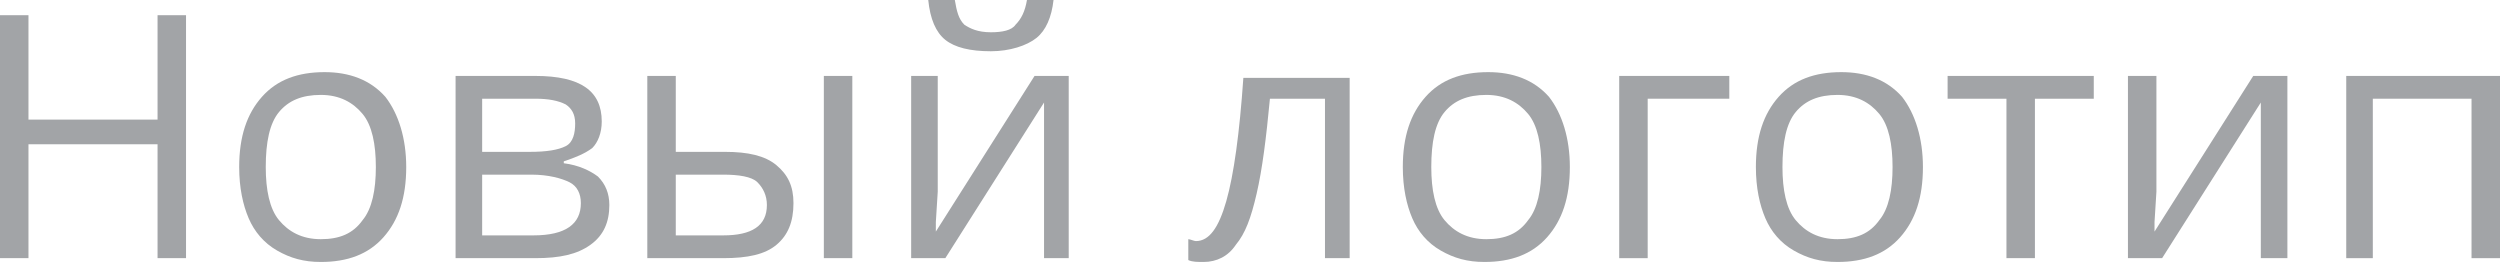 <?xml version="1.0" encoding="UTF-8"?> <!-- Generator: Adobe Illustrator 18.0.0, SVG Export Plug-In . SVG Version: 6.00 Build 0) --> <svg xmlns="http://www.w3.org/2000/svg" xmlns:xlink="http://www.w3.org/1999/xlink" id="Слой_1" x="0px" y="0px" viewBox="0 0 131.7 13.8" xml:space="preserve"> <g> <path fill="#A2A4A7" d="M9.8,13.6H8.3v-6H1.5v6H0V0.8h1.5v5.5h6.8V0.8h1.5V13.6z"></path> <path fill="#A2A4A7" d="M21.4,8.8c0,1.6-0.4,2.8-1.2,3.7s-1.9,1.3-3.3,1.3c-0.9,0-1.6-0.2-2.3-0.6s-1.2-1-1.5-1.7s-0.5-1.6-0.5-2.7 c0-1.6,0.4-2.8,1.2-3.7s1.9-1.3,3.3-1.3c1.3,0,2.4,0.4,3.2,1.3C21,6,21.4,7.3,21.4,8.8z M14,8.8c0,1.2,0.2,2.2,0.7,2.8s1.2,1,2.2,1 s1.7-0.3,2.2-1c0.5-0.6,0.7-1.6,0.7-2.8c0-1.2-0.2-2.2-0.7-2.8c-0.5-0.6-1.2-1-2.2-1c-1,0-1.7,0.3-2.2,0.9S14,7.5,14,8.8z"></path> <path fill="#A2A4A7" d="M31.7,6.4c0,0.6-0.2,1.1-0.5,1.4c-0.4,0.3-0.9,0.5-1.5,0.7v0.1c0.8,0.1,1.4,0.4,1.8,0.7 c0.4,0.4,0.6,0.9,0.6,1.5c0,0.9-0.3,1.6-1,2.1c-0.7,0.5-1.6,0.7-2.9,0.7h-4.2V4h4.2C30.6,4,31.7,4.8,31.7,6.4z M30.3,6.5 c0-0.5-0.2-0.8-0.5-1c-0.4-0.2-0.9-0.3-1.6-0.3h-2.8V8h2.5c0.9,0,1.5-0.1,1.9-0.3S30.3,7,30.3,6.5z M30.6,10.7 c0-0.5-0.2-0.9-0.6-1.1c-0.4-0.2-1.1-0.4-2-0.4h-2.6v3.2h2.7C29.8,12.4,30.6,11.8,30.6,10.7z"></path> <path fill="#A2A4A7" d="M35.6,8h2.6c1.2,0,2.1,0.2,2.7,0.7c0.6,0.5,0.9,1.1,0.9,2c0,1-0.3,1.7-0.9,2.2c-0.6,0.5-1.5,0.7-2.8,0.7h-4 V4h1.5V8z M35.6,9.2v3.2h2.5c1.5,0,2.3-0.5,2.3-1.6c0-0.5-0.2-0.9-0.5-1.2s-1-0.4-1.8-0.4H35.6z M44.9,13.6h-1.5V4h1.5V13.6z"></path> <path fill="#A2A4A7" d="M49.4,4v6.1l-0.1,1.6l0,0.5L54.5,4h1.8v9.6H55V7.7l0-1.2l0-1.1l-5.2,8.2H48V4H49.4z M52.2,2.7 c-1.1,0-1.9-0.2-2.4-0.6S49,1,48.9,0h1.4c0.1,0.6,0.2,1,0.5,1.3c0.3,0.2,0.7,0.4,1.4,0.4c0.6,0,1.1-0.1,1.3-0.4 C53.8,1,54,0.6,54.1,0h1.4c-0.1,0.9-0.4,1.6-0.9,2S53.2,2.7,52.2,2.7z"></path> <path fill="#A2A4A7" d="M71.3,13.6h-1.5V5.2h-2.9c-0.2,2.1-0.4,3.7-0.7,5s-0.6,2.1-1.1,2.7c-0.4,0.6-1,0.9-1.7,0.9 c-0.3,0-0.6,0-0.8-0.1v-1.1c0.1,0,0.3,0.1,0.4,0.1c0.7,0,1.2-0.7,1.6-2.1s0.7-3.6,0.9-6.5h5.6V13.6z"></path> <path fill="#A2A4A7" d="M82.7,8.8c0,1.6-0.4,2.8-1.2,3.7s-1.9,1.3-3.3,1.3c-0.9,0-1.6-0.2-2.3-0.6s-1.2-1-1.5-1.7s-0.5-1.6-0.5-2.7 c0-1.6,0.4-2.8,1.2-3.7s1.9-1.3,3.3-1.3c1.3,0,2.4,0.4,3.2,1.3C82.3,6,82.7,7.3,82.7,8.8z M75.4,8.8c0,1.2,0.2,2.2,0.7,2.8 s1.2,1,2.2,1s1.7-0.3,2.2-1c0.5-0.6,0.7-1.6,0.7-2.8c0-1.2-0.2-2.2-0.7-2.8c-0.5-0.6-1.2-1-2.2-1c-1,0-1.7,0.3-2.2,0.9 S75.4,7.5,75.4,8.8z"></path> <path fill="#A2A4A7" d="M91.1,5.2h-4.3v8.4h-1.5V4h5.8V5.2z"></path> <path fill="#A2A4A7" d="M101.3,8.8c0,1.6-0.4,2.8-1.2,3.7s-1.9,1.3-3.3,1.3c-0.9,0-1.6-0.2-2.3-0.6s-1.2-1-1.5-1.7 s-0.5-1.6-0.5-2.7c0-1.6,0.4-2.8,1.2-3.7s1.9-1.3,3.3-1.3c1.3,0,2.4,0.4,3.2,1.3C100.9,6,101.3,7.3,101.3,8.8z M93.9,8.8 c0,1.2,0.2,2.2,0.7,2.8s1.2,1,2.2,1s1.7-0.3,2.2-1c0.5-0.6,0.7-1.6,0.7-2.8c0-1.2-0.2-2.2-0.7-2.8c-0.5-0.6-1.2-1-2.2-1 c-1,0-1.7,0.3-2.2,0.9S93.9,7.5,93.9,8.8z"></path> <path fill="#A2A4A7" d="M110.3,5.2h-3.1v8.4h-1.5V5.2h-3.1V4h7.7V5.2z"></path> <path fill="#A2A4A7" d="M113.6,4v6.1l-0.1,1.6l0,0.5l5.2-8.2h1.8v9.6h-1.4V7.7l0-1.2l0-1.1l-5.2,8.2h-1.8V4H113.6z"></path> <path fill="#A2A4A7" d="M125.1,13.6h-1.5V4h8.1v9.6h-1.5V5.2h-5.2V13.6z"></path> </g> </svg> 
